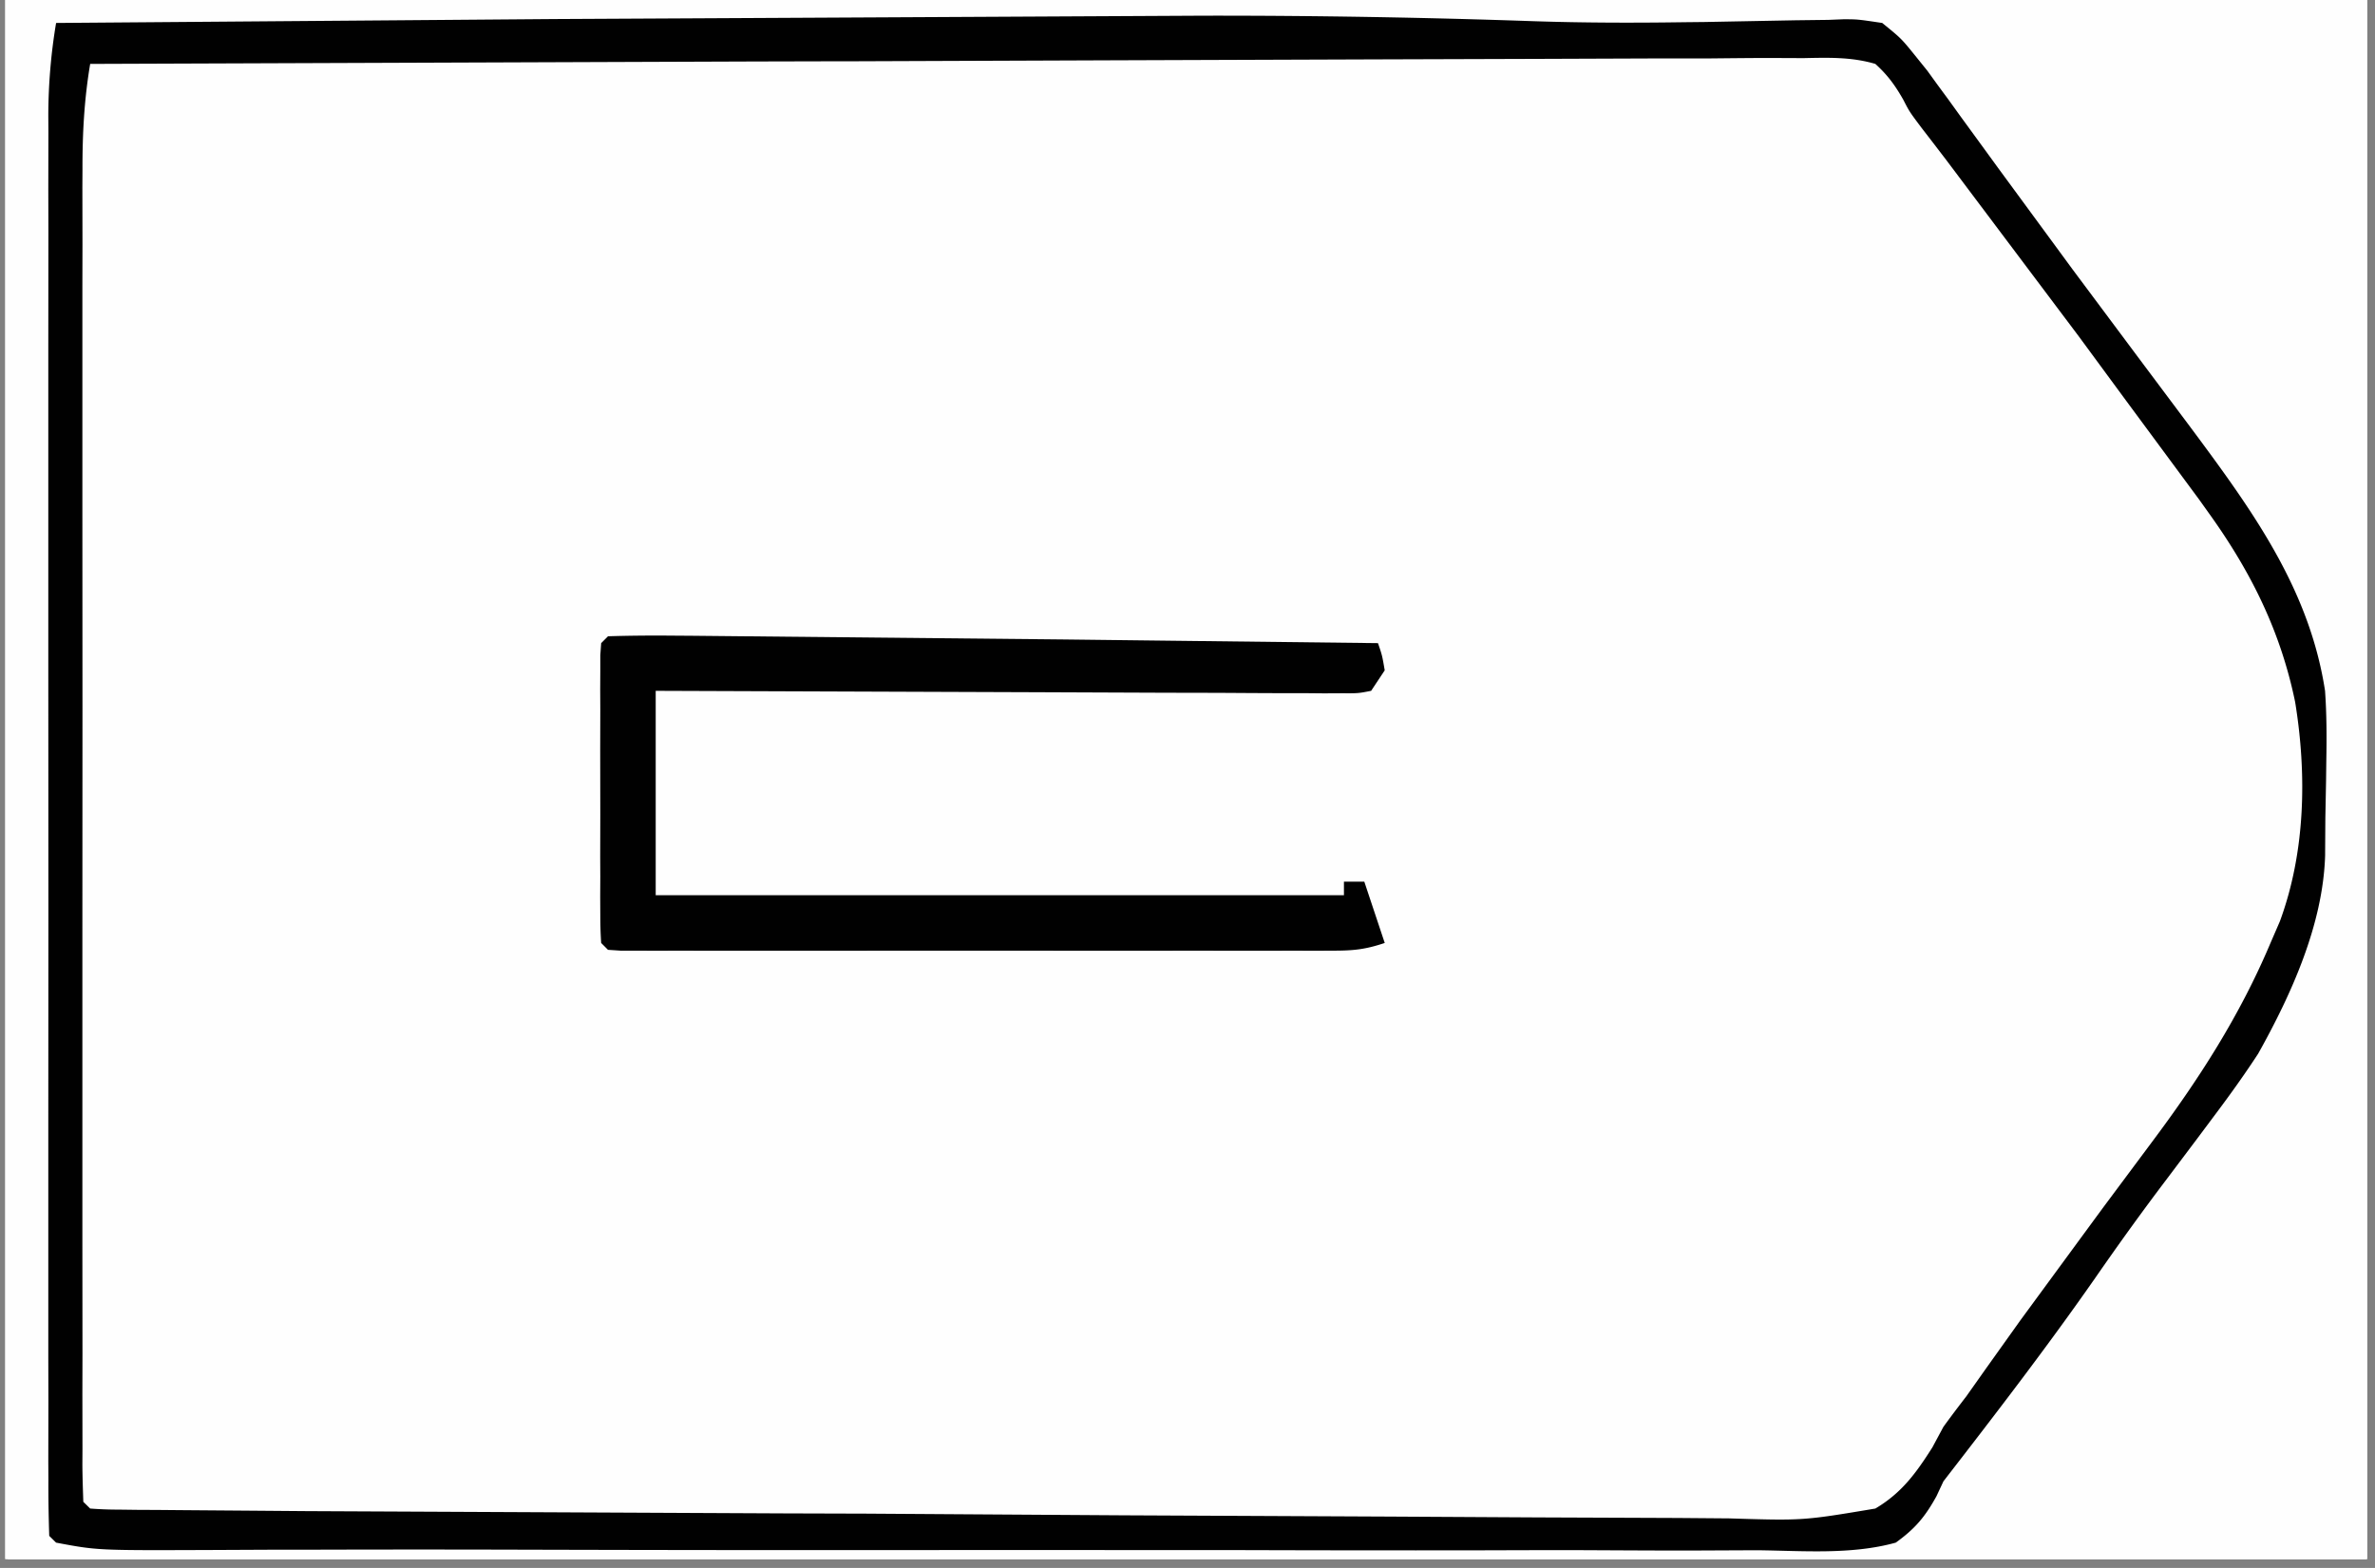 <?xml version="1.0" encoding="UTF-8"?>
<svg xmlns="http://www.w3.org/2000/svg" xmlns:v="https://vecta.io/nano" width="265" zoomAndPan="magnify" viewBox="0 0 198.75 131.25" height="175" preserveAspectRatio="xMidYMid meet">
  <rect x="0" y="0" width="198.75" height="131.25" fill="#808080" stroke="none"/>
  <style>.B{clip-rule:nonzero}.C{fill:#010101}</style>
  <defs>
    <clipPath id="A">
      <path d="M.441 0h197.621v130.504H.441zm0 0" class="B"></path>
    </clipPath>
    <clipPath id="B">
      <path d="M.668 0h197.395v130.504H.668zm0 0" class="B"></path>
    </clipPath>
    <clipPath id="C">
      <path d="M.668 0h197.395v130H.668zm0 0" class="B"></path>
    </clipPath>
    <clipPath id="D">
      <path d="M.668 0h197.395v99H.668zm0 0" class="B"></path>
    </clipPath>
    <clipPath id="E">
      <path d="M.668 0h197.395v96H.668zm0 0" class="B"></path>
    </clipPath>
    <clipPath id="F">
      <path d="M.668 0h197.395v128H.668zm0 0" class="B"></path>
    </clipPath>
    <path id="G" d="M.441 0h197.621v130.504H.441zm0 0"></path>
    <path id="H" d="M-19.875-13.125h238.5v157.5h-238.5z"></path>
  </defs>
  <g clip-path="url(#A)" fill="#fff">
    <use href="#G"></use>
    <use href="#G"></use>
  </g>
  <g clip-path="url(#B)">
    <g fill="#fff">
      <use href="#H"></use>
      <use href="#H"></use>
    </g>
    <path fill="#fefefe" d="M-241.633-753.922h896.367V131.41h-896.367zm0 0"></path>
  </g>
  <g clip-path="url(#C)">
    <path fill="#fefefe" d="M494.523-727.156l5.797-.008 6.711-.008h2.461 3.336 1.879c1.465.07 1.465.07 2.605.633v1.512l-.035 99.871v2.164l-.012 34.406-.008 35.492-.008 19.859.422 79.254.082 5.266.016 1.277.188 35.574v9.082 15.059 17.375 15.16 8.965 8.297 3.035 4.137 1.219c-.012 2.754-.012 2.754-.645 4.02-2.102.707-4.043.672-6.23.68l-1.395.016-3.02.027-4.828.043-10.336.09-11.816.117-4.66.035-15.215.344c-11.66.434-23.316.477-34.977.52l-9.07.035-15.711.063-22.965.09-37.633.156-4.535.02-90.066.363-80.187.422-1.262.008-13.328.109-137.891.332-24.199-.016h-10.477l-70.895-.027-.609-115.371v-1.336l.035-17.27.035-18.02.02-8.082.008-4.152.008-1.793a150.11 150.11 0 0 0-.273-9.187c-.547-9.203-.441-18.426-.43-27.648v-8.004l.008-13.816.008-19.973.008-32.426.012-31.473v-11.715l.035-80.754c2.25-1.062 4.039-1.289 6.52-1.289l2.277-.012h2.488l2.656-.008h7.328l7.934-.008 13.863-.02 20.422-.023 31.871-.047 81.574-.141 8.43-.016 153.855-.699 9.133-.062 99.449-.867 66.887-.527 10.68-.062 63.676-.266M1.273-182.328a34.07 34.07 0 0 1 2.453-.086l1.605-.02 1.801-.008 1.887-.016 6.313-.039 3.363-.023 42.352-.187 5.516-.008 1.387-.008 22.195-.125 22.789-.098 12.797-.07 10.898-.035 5.563-.035c9.078-.133 9.078-.133 12.469.758 1.527.859 2.188 1.617 3.355 3.016.625 1.066 1.215 2.152 1.773 3.258a96.34 96.34 0 0 0 1.984 2.625l1.863 2.543 1.023 1.402 8.684 11.98 3.77 5.176c12.805 17.43 12.805 17.43 14.445 27.18.344 3.383.309 6.742.16 10.133l-.078 1.793c-.832 8.445-5.465 16.57-10.301 23.398l-1.59 2.184-.918 1.254-5.02 6.82-4.988 6.863c-2.672 3.738-5.363 7.395-8.355 10.883-1.246 1.484-1.246 1.484-2.023 2.941-.961 1.625-1.898 2.977-3.219 4.328-2.094.805-4.043.75-6.277.688l-1.898.02a306.11 306.11 0 0 1-6.281-.055l-4.52.012c-3.652.008-7.316-.02-10.98-.055l-12.777-.051-22.797-.098-23.504-.105-5.488-.02-41.973-.168-4.414-.027-5.992-.035-1.785-.008-1.613-.008-1.395-.012c-1.121-.078-1.121-.078-2.258-.652-.523-1.562-.645-2.5-.664-4.117l-.016-1.492-.012-1.633-.016-1.742-.043-5.73-.035-4.047-.09-10.855-.055-6.73.035-82.445.035-1.289c.133-4.832.133-4.832.285-6.555zm-145.906-2.508l25.832-.344 16.504-.273 11.438-.152 6.656-.113c10.871-.344 10.871-.344 15.34 1.105 3.371 2.234 5.355 5.406 7.219 8.91 1.297 2.309 2.922 4.375 4.508 6.496l1.836 2.559 4.609 6.422 1.852 2.563 4.738 6.484c5.598 7.535 10.996 15.203 12.305 24.75.785 8.145-.363 15.734-3.602 23.25l-1.535 2.996-.785 1.52c-2.906 5.289-6.586 10.023-10.195 14.832l-4.305 5.855-2.957 4.027-1.332 1.813c-2.621 3.543-5.359 6.941-8.219 10.289-1.34 1.555-1.34 1.555-2.242 3.375l-1.324 1.645a16.18 16.18 0 0 1-4.219.441l-1.305.016h-4.387l-3.211.02-8.941.016-9.566.035-18.668.035-20.977.027-41.691.055h-18.551-5.73-6.645-2.418c-1.102 0-2.199 0-3.293-.012h-1.852l-1.367-.07-.566-.562a46.22 46.22 0 0 1-.09-2.941l-.016-1.937v-2.145l-.02-2.246-.023-4.848-.047-7.73-.086-15.086-.105-19.027-.035-6.395-.523-27.172c-.273-7.695-.262-15.379-.227-23.066v-4.301l.035-10.316 11.082-.125 1.801-.027 22.629-.191 11.52-.082 31.152-.371M99.164 1.32l1.926-.008c9.07-.008 18.137.148 27.207.461 4.238.141 8.457.148 12.703.086l1.586-.016 7.672-.145L153 1.664l1.262-.051c1.176 0 1.176 0 3.25.309 1.598 1.297 1.598 1.297 2.852 2.852l.926 1.148.813 1.125.941 1.277.988 1.371 2.129 2.922 1.094 1.504 5.156 7.023.996 1.359 5.566 7.465 4.195 5.609.906 1.219c4.801 6.492 9.242 12.859 10.496 21.031.141 1.98.141 3.941.105 5.918l-.02 1.609-.059 3.109-.02 3.152c-.176 5.777-2.824 11.617-5.605 16.59-1.121 1.715-2.293 3.355-3.52 4.992l-1.57 2.102-2.598 3.453c-2.047 2.703-4.023 5.449-5.957 8.242-4.051 5.805-8.355 11.402-12.691 17.004l-.582 1.246c-.961 1.738-1.781 2.711-3.406 3.887-3.715 1.031-7.793.68-11.605.637l-3.602.016c-3.254.02-6.52 0-9.777-.016-3.434-.02-6.867 0-10.301.008a4674.48 4674.48 0 0 1-19.582-.02l-22.012-.008c-12.719.02-25.445.008-38.16-.027a3123.89 3123.89 0 0 0-17.113 0h-3.18l-5.812.027c-9.348.035-9.348.035-12.809-.617l-.574-.566c-.051-1.57-.078-3.125-.07-4.699l-.008-1.512.008-5.051-.008-3.605v-9.832-10.262l.008-17.262-.008-19.965V39.27 29.031l.008-9.621-.008-3.531.008-4.832-.008-1.406c.008-2.586.223-5.164.652-7.719l28.48-.223 13.238-.105 52.75-.273m277.875-185.934c1.5 1.043 1.5 1.043 2.602 2.43l1.281 1.578a211.44 211.44 0 0 1 4.926 6.988c1.684 2.492 3.477 4.91 5.266 7.332l1.023 1.387 5.254 7.066c3.883 5.211 7.676 10.414 11.012 16.008l1.008 1.688c3.555 6.465 4.414 13.48 4.324 20.758-.281 8.699-2.93 15.609-7.359 22.941-2.305 3.691-4.82 7.152-7.484 10.582a308 308 0 0 0-9.285 12.648c-1.852 2.66-3.812 5.195-5.867 7.695-1.336 1.695-2.48 3.48-3.613 5.309-.961 1.297-1.691 1.969-3.086 2.801-1.5.219-2.879.344-4.387.387l-1.352.055c-6.258.238-12.516.211-18.773.203h-4.207-10.176-8.27-3.594-22.426-19.246-24.785-1.18-8.27-11.105-4.086-5.551-1.648l-3.762-.07-.574-.574c-.051-1.59-.07-3.164-.07-4.746v-1.527-5.105-3.648-9.93-10.379-17.437-20.176-17.285-10.344-9.727-3.57-4.875-1.43c.008-2.234.098-4.285.645-6.457 14.793-.699 29.594-.707 44.395-.762l8.594-.043 21.422-.09 17.395-.078 20.316-.098 10.715-.043 10.043-.043 3.672-.02 5.031-.02 1.453-.008c3.258-.008 6.578.027 9.781.629M-116.125-.922l19.281-.152 9.137-.113 4.508-.105c10.141-.336 10.141-.336 14.336.938 2.629 1.695 4.129 4.035 5.613 6.746l.625 1.238c.848 1.598 1.934 2.957 3.063 4.371l2.172 2.828c2.754 3.594 5.461 7.207 8.066 10.918a230.56 230.56 0 0 0 4.086 5.602C-33.59 46.84-33.59 46.84-32.371 56.688c.715 8.18.055 15.91-3.293 23.453-3.855 8.262-9.328 15.293-14.852 22.484l-6.656 8.93c-2.672 3.648-5.355 7.277-8.27 10.73l-.707 1.105c-.996 1.414-1.906 2.422-3.289 3.461-2.641.672-5.27.609-7.98.566l-2.445.027c-2.223.008-4.437 0-6.66-.02a616.61 616.61 0 0 0-7.113.02 2685.53 2685.53 0 0 1-13.742-.008 2661.78 2661.78 0 0 0-15.797 0h-25.262a4428.64 4428.64 0 0 0-30.562.051l-12.645.055-9.629.043-8.844.02-3.168.016h-4.238l-1.242.02c-1.121-.012-1.121-.012-2.914-.223-1.352-2.012-1.473-3.293-1.711-5.695-.047-1.484-.07-2.941-.062-4.418v-1.309l.008-4.344.008-3.164.258-40.738.07-9.055.855-58.488 54.023-.863 8.551-.082 43.555-.184M454.34-185.844l1.59-.016 1.738-.008 1.844-.02 6.16-.051 4.406-.035 40.207-.215 5.383-.016h1.352l21.648-.152 22.242-.121 12.488-.082 11.746-.043 4.309-.043c8.867-.16 8.867-.16 12.25.891 2.203 1.422 3.547 3.313 4.789 5.59l.91 1.832 1.738 2.383 1.473 2.102.84 1.203 2.789 4 1.086 1.566 4.652 6.695 5.328 7.535c5.949 8.152 10.496 16.234 11.746 26.418.488 8.801-.773 17.078-4.562 25.105-3.414 6.484-7.781 12.277-12.18 18.137l-3.82 5.281-1.348 1.898-.707.988-8.172 11.344-1.281 1.75-1.031 1.387-.848 1.121c-.98 1.035-1.801 1.465-3.117 2.016-1.254.141-1.254.141-2.637.141l-1.609.008-1.754-.008-1.879.008c-2.074 0-4.16-.008-6.242-.008h-4.465-10.871l-12.656-.008c-7.531 0-15.059-.012-22.586-.02-7.309 0-14.617-.008-21.922-.008h-2.727c-8.316 0-16.629 0-24.941-.008h-8.836c-3.961 0-7.918-.012-11.879-.012h-4.367c-1.977 0-3.965-.008-5.941-.008h-1.773l-1.598-.008h-1.387l-1.031-.07-.574-.566a131.34 131.34 0 0 1-.07-4.797l-.008-1.547v-5.156l-.008-3.684-.012-10.027v-8.367l-.008-19.723-.008-20.371-.02-17.465v-10.437l-.008-9.816v-3.613-4.91l-.008-1.457c.008-1.742.078-3.305.59-4.984l.707-.855c1.641-.539 3.16-.652 4.879-.664M373.621-1.496c4.512 2.129 7.254 5.527 10.043 9.547l2.695 3.922c1.586 2.289 3.246 4.531 4.895 6.777l1.016 1.367 5.922 7.828c6.258 8.09 12.57 16.457 15.34 26.457.309 2.43.328 4.805.281 7.242l-.016 1.969c-.203 8.285-2.187 15.477-6.355 22.66-2.312 3.727-5.012 7.199-7.68 10.668l-5.047 6.805-1.984 2.691-4.105 5.586-4.996 6.773-1.719 2.34-2.164 2.934-1.18 1.609c-.953 1.172-.953 1.172-2.094 1.738-.848.055-1.684.082-2.531.082h-5.297-6.328-4.508-11.016-8.949-3.867-24.234-20.82-28.004-8.938-10.891-5.562-6.008-4.82l-1.051-.082-.562-.566c-.062-1.508-.082-3.012-.07-4.52l-.012-1.461v-4.855-3.473-9.461-9.902-16.66-19.223-16.5-9.855-9.285-3.402c-.008-12.781-.008-12.781.645-17.473l.574-.574c1.297-.062 2.605-.086 3.902-.105l1.27-.008 4.273-.043 3.121-.027 8.711-.082 7.414-.07 51.445-.359 14.102-.082 1.574-.008 18.813-.105 11.977-.062 8.387-.035 5.117-.035 2.367-.008 3.211-.02 1.809-.008 1.332-.078zm163.344-.211l22.055-.277 14.625-.219 10.07-.125 5.824-.098c9.523-.262 9.523-.262 13.301.93 2.887 1.844 4.625 4.488 6.223 7.445.996 1.777 2.223 3.367 3.441 4.992l1.395 1.988 5.047 7.074.945 1.297 6.012 8.191c11.488 15.465 11.488 15.465 13.211 24.449.875 8.523 1.059 17.551-2.437 25.492-3.434 7.414-8.277 13.766-13.254 20.195-2.691 3.496-5.18 7.121-7.645 10.777-2.277 3.355-4.676 6.59-7.184 9.777-.996 1.289-1.949 2.605-2.867 3.957l-1.176 1.574c-1.543.512-2.453.645-4.039.652l-1.441.02h-1.57l-1.66.016-3.562.027-5.641.043-11.984.098-13.875.105-5.559.035-3.418.035h-1.562l-1.437.02-1.254.008c-1.207.078-2.266.344-3.434.645-1.18.055-2.355.082-3.527.082h-2.066l-2.145-.012-2.145.012h-3.945c-1.57-.082-1.57-.082-3.285-.648a155.07 155.07 0 0 0-4.859-.078h-1.512-4.941-3.426-7.184-9.223-7.078-3.398-4.746-1.422c-2.039.008-3.848.125-5.809.645-1.535.098-3.016.055-4.562 0l-.562-.566a79.57 79.57 0 0 0-3.742.027l-2.312.035-3.645.082-3.523.059-2.133.047-1.758-.25c-.953-.855-.953-.855-1.703-2.277a41.96 41.96 0 0 1-.203-4.848l-.008-1.504.016-4.98.008-3.578.027-9.727.027-8.137.133-28.266.008-2.277.223-31.309.051-6.437.09-10.105.027-3.73.051-5.07.008-1.52.105-3.441.574-.574c.762-.055 1.52-.09 2.277-.09l1.5-.02 1.668-.008 1.758-.016 5.887-.047 4.219-.035 26.125-.176 2.504-.008 1.262-.008 6.434-.039 32.734-.332"></path>
    <path d="M408.66-470.578l14.066-.133 9.879-.117 9.098-.086 3.266-.055c3.09-.07 6.02-.086 9.047.566 1.957 1.449 2.922 2.977 3.996 5.133l1.605 2.109 1.563 2.094.875 1.168 7.688 10.395 5.305 7.102c14.41 18.922 14.41 18.922 15.824 29.789.785 8.418-.301 16.039-3.777 23.777-1.855 4.02-4.027 7.633-6.594 11.238l-1.059 1.5c-2.383 3.34-4.883 6.574-7.477 9.754-2.207 2.703-4.262 5.504-6.293 8.355-2.32 3.25-4.676 6.465-7.129 9.621l-.762.988c-1.312 1.68-2.516 3.082-4.332 4.188-1.613.219-1.613.219-3.539.23l-2.242.035h-2.504l-2.703.023-7.57.055-8.211.063-15.336.105-20.289.141-1.469.008-1.473.012-28.93.219-9.187.063-14.766.105-6.867.055c-20.465.156-20.465.156-27.727-.551l-.574-.562c-.062-1.609-.082-3.199-.082-4.805v-1.547-5.16l-.008-3.684-.008-10.035v-8.363l-.008-19.734-.02-20.387-.008-17.473-.008-10.441v-9.832-3.613-4.91l-.012-1.457c.012-1.168.07-2.332.152-3.492l1.137-1.711c1.395-.223 1.395-.223 3.188-.23l2.063-.02h2.277l2.402-.016 6.594-.02 7.016-.035 15.16-.062 9.383-.035h1.563l3.125-.016 18.852-.062 35.84-.246m-105.176 4.168v120.363l48.074.035 14.844.012 29.055-.027 18.738.008 13.367.008 7.84.02h7.234l2.641.016c2.602.047 5.059 0 7.598-.645 1.988-1.449 3.238-3.082 4.563-5.129l1.996-2.617 1.922-2.66 2.102-2.879 1.016-1.395c1.254-1.703 2.543-3.367 3.84-5.035 7.121-9.215 13.996-18.391 18.207-29.344l.59-1.434c1.871-5.129 1.633-10.891.75-16.215-2.992-12.359-11.082-21.961-18.762-31.75l-4.527-5.891-1.695-2.219c-1.52-1.988-2.867-3.973-4.078-6.184-1.641-2.852-3.336-5.512-5.922-7.613-4.086-1.766-8.727-1.309-13.078-1.176-1.316 0-2.629 0-3.945-.008l-10.68.125-11.227.078-18.859.176-19.309.195-1.203.008-4.773.027-36.785.328-3.812.043-1.801.02-1.555.016c-7.473.113-14.887.426-22.363.742M536.965-1.707l22.055-.277 14.625-.219 10.07-.125 5.824-.098c9.523-.262 9.523-.262 13.301.93 2.887 1.844 4.625 4.488 6.223 7.445.996 1.777 2.223 3.367 3.441 4.992l1.395 1.988 5.047 7.074.945 1.297 6.012 8.191c11.488 15.465 11.488 15.465 13.211 24.449.875 8.523 1.059 17.551-2.437 25.492-3.434 7.414-8.277 13.766-13.254 20.195-2.691 3.496-5.18 7.121-7.645 10.777-2.277 3.355-4.676 6.59-7.184 9.777-.996 1.289-1.949 2.605-2.867 3.957l-1.176 1.574c-1.543.512-2.453.645-4.039.652l-1.441.02h-1.57l-1.66.016-3.562.027-5.641.043-11.984.098-13.875.105-5.559.035-3.418.035h-1.562l-1.437.02-1.254.008c-1.207.078-2.266.344-3.434.645-1.18.055-2.355.082-3.527.082h-2.066l-2.145-.012-2.145.012h-3.945c-1.57-.082-1.57-.082-3.285-.648a155.07 155.07 0 0 0-4.859-.078h-1.512-4.941-3.426-7.184-9.223-7.078-3.398-4.746-1.422c-2.039.008-3.848.125-5.809.645-1.535.098-3.016.055-4.562 0l-.562-.566a79.57 79.57 0 0 0-3.742.027l-2.312.035-3.645.082-3.523.059-2.133.047-1.758-.25c-.953-.855-.953-.855-1.703-2.277a41.96 41.96 0 0 1-.203-4.848l-.008-1.504.016-4.98.008-3.578.027-9.727.027-8.137.133-28.266.008-2.277.223-31.309.051-6.437.09-10.105.027-3.73.051-5.07.008-1.52.105-3.441.574-.574c.762-.055 1.52-.09 2.277-.09l1.5-.02 1.668-.008 1.758-.016 5.887-.047 4.219-.035 26.125-.176 2.504-.008 1.262-.008 6.434-.039 32.734-.332M498.672 2.07l-45.223.426v.945l-.266 64.379-.168 18.539-.051 6.324-.09 11.918-.008 1.148-.027 7.156-.016 3.391-.012 2.078v1.836c0 1.57 0 1.57.637 3.215l62.125.035 20.703.008 21.254.012 13.105.008 10.059.008h4.121 5.633l1.641.008c5.121.02 5.121.02 10.184-.645 1.695-1.254 1.695-1.254 2.887-3.027l.699-.93c.484-.637.953-1.281 1.418-1.934.672-.918 1.359-1.812 2.059-2.711 2.047-2.652 3.961-5.344 5.727-8.191 1.457-2.332 3.02-4.539 4.703-6.703l.727-.926 3.16-4.039c6.133-7.836 11.879-16.219 13.402-26.305.453-7.492.25-14.355-3.051-21.219-2.773-5.422-6.48-10.203-10.152-15.035l-5.047-6.809-1.977-2.695-4.105-5.574-1.059-1.43-1.949-2.66a79.64 79.64 0 0 0-1.852-2.43c-1.027-1.473-1.027-1.473-1.758-3.207-.918-1.82-1.703-3.109-3.238-4.449-3.434-1.945-7.988-1.477-11.82-1.469l-4.809.098-6.391.043-10.961.117-15.719.168-24.629.246-29.867.281M-116.125-.922l19.281-.152 9.137-.113 4.508-.105c10.141-.336 10.141-.336 14.336.938 2.629 1.695 4.129 4.035 5.613 6.746l.625 1.238c.848 1.598 1.934 2.957 3.063 4.371l2.172 2.828c2.754 3.594 5.461 7.207 8.066 10.918a230.56 230.56 0 0 0 4.086 5.602C-33.59 46.84-33.59 46.84-32.371 56.688c.715 8.18.055 15.91-3.293 23.453-3.855 8.262-9.328 15.293-14.852 22.484l-6.656 8.93c-2.672 3.648-5.355 7.277-8.27 10.73l-.707 1.105c-.996 1.414-1.906 2.422-3.289 3.461-2.641.672-5.27.609-7.98.566l-2.445.027c-2.223.008-4.437 0-6.66-.02a616.61 616.61 0 0 0-7.113.02 2685.53 2685.53 0 0 1-13.742-.008 2661.78 2661.78 0 0 0-15.797 0h-25.262a4428.64 4428.64 0 0 0-30.562.051l-12.645.055-9.629.043-8.844.02-3.168.016h-4.238l-1.242.02c-1.121-.012-1.121-.012-2.914-.223-1.352-2.012-1.473-3.293-1.711-5.695-.047-1.484-.07-2.941-.062-4.418v-1.309l.008-4.344.008-3.164.258-40.738.07-9.055.855-58.488 54.023-.863 8.551-.082 43.555-.184m-103.277 3.984l-.758 56.727-.035 5.23-.09 12.277-.098 12.578-.078 11.016-.055 6.484-.043 7.121-.027 2.129-.008 1.941-.008 1.688c.051 1.344.246 2.465.633 3.746l46.281.027 21.5.016 18.781.012 9.91.008 20.113-.043 11.324.051 7.75.027 3.66.043c5.375.188 5.375.188 10.645-.715 1.934-1.176 3.07-2.773 4.273-4.684l.855-1.59 1.801-2.437 1.656-2.34a305.8 305.8 0 0 1 7.328-9.875c3.527-4.566 6.926-9.18 10.141-13.977l.969-1.445c4.238-6.426 8.023-13.695 8.57-21.504.23-6.758-1.242-12.559-4.234-18.586l-.629-1.332c-2.602-5.184-6.211-9.707-9.691-14.336l-5.25-7.113-7.605-10.164c-1.008-1.328-1.801-2.668-2.57-4.137-1.52-2.668-3.105-5.023-5.613-6.844-4.57-1.66-9.707-1.148-14.492-1.035h-4.422c-3.156-.008-6.316.02-9.477.07l-13.707.117-22.25.156-21.594.195h-1.352l-6.691.035-55.414.461m74.77-187.898l25.832-.344 16.504-.273 11.438-.152 6.656-.113c10.871-.344 10.871-.344 15.34 1.105 3.371 2.234 5.355 5.406 7.219 8.91 1.297 2.309 2.922 4.375 4.508 6.496l1.836 2.559 4.609 6.422 1.852 2.563 4.738 6.484c5.598 7.535 10.996 15.203 12.305 24.75.785 8.145-.363 15.734-3.602 23.25l-1.535 2.996-.785 1.52c-2.906 5.289-6.586 10.023-10.195 14.832l-4.305 5.855-2.957 4.027-1.332 1.813c-2.621 3.543-5.359 6.941-8.219 10.289-1.34 1.555-1.34 1.555-2.242 3.375l-1.324 1.645a16.18 16.18 0 0 1-4.219.441l-1.305.016h-4.387l-3.211.02-8.941.016-9.566.035-18.668.035-20.977.027-41.691.055h-18.551-5.73-6.645-2.418c-1.102 0-2.199 0-3.293-.012h-1.852l-1.367-.07-.566-.562a46.22 46.22 0 0 1-.09-2.941l-.016-1.937v-2.145l-.02-2.246-.023-4.848-.047-7.73-.086-15.086-.105-19.027-.035-6.395-.523-27.172c-.273-7.695-.262-15.379-.227-23.066v-4.301l.035-10.316 11.082-.125 1.801-.027 22.629-.191 11.52-.082 31.152-.371m38.488 3.129l-24.059.176-7.016.063-81.609.848a1181.72 1181.72 0 0 0-.512 45.57l.051 8.066.098 15.141.117 17.285.246 35.441 2.188-.008 8.016-.02 3.469-.008 4.984-.02 1.57-.008c1.246 0 2.48.027 3.715.063l.574.574c6.531 1.078 13.371.625 19.957.574l.574-1.148-13.691-.566 4.441.02 41.363.133 21.262.059 18.535.055 9.813.035 9.23.02 3.391.016 4.633.008 1.359.02c1.422.016 1.422.016 3.441-.363 1.676-1.289 1.676-1.289 2.852-2.852l.988-1.211.898-1.203 1.023-1.375 1.078-1.449 1.141-1.527 8.066-11.07 4.824-6.59c7.09-9.453 13.074-18.16 14.891-30.113.688-5.91-.59-11.641-2.656-17.199-3.762-8.453-10.043-15.926-15.551-23.301l-4.078-5.523-8.703-11.746-.836-1.121-.785-1.051-.68-.902-.762-.988-.879-1.469-1.406-1.387c-1.773-.254-3.219-.336-4.996-.281l-1.543.008-5.129.078-3.668.035-7.91.109-12.32.105M373.621-1.496c4.512 2.129 7.254 5.527 10.043 9.547l2.695 3.922c1.586 2.289 3.246 4.531 4.895 6.777l1.016 1.367 5.922 7.828c6.258 8.09 12.57 16.457 15.34 26.457.309 2.43.328 4.805.281 7.242l-.016 1.969c-.203 8.285-2.187 15.477-6.355 22.66-2.312 3.727-5.012 7.199-7.68 10.668l-5.047 6.805-1.984 2.691-4.105 5.586-4.996 6.773-1.719 2.34-2.164 2.934-1.18 1.609c-.953 1.172-.953 1.172-2.094 1.738-.848.055-1.684.082-2.531.082h-5.297-6.328-4.508-11.016-8.949-3.867-24.234-20.82-28.004-8.938-10.891-5.562-6.008-4.82l-1.051-.082-.562-.566c-.062-1.508-.082-3.012-.07-4.52l-.012-1.461v-4.855-3.473-9.461-9.902-16.66-19.223-16.5-9.855-9.285-3.402c-.008-12.781-.008-12.781.645-17.473l.574-.574c1.297-.062 2.605-.086 3.902-.105l1.27-.008 4.273-.043 3.121-.027 8.711-.082 7.414-.07 51.445-.359 14.102-.082 1.574-.008 18.813-.105 11.977-.062 8.387-.035 5.117-.035 2.367-.008 3.211-.02 1.809-.008 1.332-.078zm-96.082 4.273l-51.039.285v121.512h49.793 2.383l1.262-.008 33.637.121 21.004.133 13.82.133 10.625.055 4.344.063c6.363.238 6.363.238 12.531-1.07 2.887-2.074 4.645-4.945 6.266-8.055.77-1.422 1.715-2.68 2.711-3.949l1.781-2.437 2.023-2.738 1.016-1.387 4.199-5.699 3.027-4.125 3.141-4.203c5.023-6.715 9.34-13.766 10.617-22.172.664-6.715.813-13.605-1.906-19.887-1.809-3.426-3.84-6.617-6.07-9.777l-.812-1.156c-3.98-5.656-8.156-11.168-12.363-16.652-2.746-3.586-5.367-7.242-7.945-10.953-2.074-2.961-4.262-5.75-6.82-8.312a46.3 46.3 0 0 0-2.949-.07h-6.406l-6.355.008-5.445.008-76.066.336M99.164 1.32l1.926-.008c9.07-.008 18.137.148 27.207.461 4.238.141 8.457.148 12.703.086l1.586-.016 7.672-.145L153 1.664l1.262-.051c1.176 0 1.176 0 3.25.309 1.598 1.297 1.598 1.297 2.852 2.852l.926 1.148.813 1.125.941 1.277.988 1.371 2.129 2.922 1.094 1.504 5.156 7.023.996 1.359 5.566 7.465 4.195 5.609.906 1.219c4.801 6.492 9.242 12.859 10.496 21.031.141 1.98.141 3.941.105 5.918l-.02 1.609-.059 3.109-.02 3.152c-.176 5.777-2.824 11.617-5.605 16.59-1.121 1.715-2.293 3.355-3.52 4.992l-1.57 2.102-2.598 3.453c-2.047 2.703-4.023 5.449-5.957 8.242-4.051 5.805-8.355 11.402-12.691 17.004l-.582 1.246c-.961 1.738-1.781 2.711-3.406 3.887-3.715 1.031-7.793.68-11.605.637l-3.602.016c-3.254.02-6.52 0-9.777-.016-3.434-.02-6.867 0-10.301.008a4674.48 4674.48 0 0 1-19.582-.02l-22.012-.008c-12.719.02-25.445.008-38.16-.027a3123.89 3123.89 0 0 0-17.113 0h-3.18l-5.812.027c-9.348.035-9.348.035-12.809-.617l-.574-.566c-.051-1.57-.078-3.125-.07-4.699l-.008-1.512.008-5.051-.008-3.605v-9.832-10.262l.008-17.262-.008-19.965V39.27 29.031l.008-9.621-.008-3.531.008-4.832-.008-1.406c.008-2.586.223-5.164.652-7.719l28.48-.223 13.238-.105 52.75-.273M7.547 5.348c-.504 2.988-.652 5.859-.645 8.887l-.008 1.449.008 4.781-.008 3.445v9.316 9.746l.008 16.359-.008 18.93v16.254 9.707l.008 9.117-.008 3.355.008 4.559-.008 1.359c.008 1.035.043 2.066.078 3.102l.574.563a30.36 30.36 0 0 0 2.383.09l1.57.02 1.75.008 1.832.016 6.152.047 4.387.035 40.113.191 6.715.02 21.605.141 22.18.105 12.453.07 11.719.047 4.297.035c6.18.191 6.18.191 12.234-.824 2.207-1.305 3.414-2.977 4.773-5.121l.926-1.723c.621-.855 1.254-1.695 1.898-2.527l1.668-2.359 2.867-4.02 4.973-6.781 2-2.723 3.98-5.344c3.98-5.316 7.398-10.617 9.984-16.746l.785-1.812c2.137-5.812 2.266-12.27 1.277-18.355-1.215-5.902-3.68-10.875-7.191-15.77l-.855-1.199-6.082-8.234-3.988-5.422-11.078-14.746-1.094-1.43-.961-1.246c-1.031-1.375-1.031-1.375-1.543-2.375-.68-1.191-1.309-2.066-2.34-2.996-1.996-.59-3.945-.527-6.012-.484l-1.859-.008c-2.059-.012-4.105.016-6.16.035h-4.422l-9.516.035-13.758.043-22.312.078-21.684.082h-1.352l-6.707.016-55.609.203M1.273-182.328a34.07 34.07 0 0 1 2.453-.086l1.605-.02 1.801-.008 1.887-.016 6.313-.039 3.363-.023 42.352-.187 5.516-.008 1.387-.008 22.195-.125 22.789-.098 12.797-.07 10.898-.035 5.563-.035c9.078-.133 9.078-.133 12.469.758 1.527.859 2.188 1.617 3.355 3.016.625 1.066 1.215 2.152 1.773 3.258a96.34 96.34 0 0 0 1.984 2.625l1.863 2.543 1.023 1.402 8.684 11.98 3.77 5.176c12.805 17.43 12.805 17.43 14.445 27.18.344 3.383.309 6.742.16 10.133l-.078 1.793c-.832 8.445-5.465 16.57-10.301 23.398l-1.59 2.184-.918 1.254-5.02 6.82-4.988 6.863c-2.672 3.738-5.363 7.395-8.355 10.883-1.246 1.484-1.246 1.484-2.023 2.941-.961 1.625-1.898 2.977-3.219 4.328-2.094.805-4.043.75-6.277.688l-1.898.02a306.11 306.11 0 0 1-6.281-.055l-4.52.012c-3.652.008-7.316-.02-10.98-.055l-12.777-.051-22.797-.098-23.504-.105-5.488-.02-41.973-.168-4.414-.027-5.992-.035-1.785-.008-1.613-.008-1.395-.012c-1.121-.078-1.121-.078-2.258-.652-.523-1.562-.645-2.5-.664-4.117l-.016-1.492-.012-1.633-.016-1.742-.043-5.73-.035-4.047-.09-10.855-.055-6.73.035-82.445.035-1.289c.133-4.832.133-4.832.285-6.555zm3.422 2.848l-.574.574c-.059.758-.105 1.52-.113 2.285l-.027 1.492-.027 1.672-.035 1.75-.105 5.813-.07 4.125-.184 11.109-.098 5.742-.582 60.801-.008 4.852.016 7.535v2.727l.008 3.676.012 2.066c.07 1.813.309 3.508.645 5.293l16.465.133 33.449.23 11.273.07 32.945.289 19.531.203 11.41.145 10.68.113 3.883.063c5.508.219 5.508.219 10.898-.68 2.305-1.793 3.363-3.66 4.563-6.273a68.57 68.57 0 0 1 1.914-2.605l.918-1.254.945-1.273 2.082-2.824 1.063-1.441 3.133-4.25 1.012-1.387 2.016-2.73 4.656-6.297c5.527-7.418 11.535-15.875 12.93-25.262.609-7.148-.176-13.437-3.043-20.035-4.527-9.277-11.277-17.508-17.535-25.652-2.137-2.781-4.246-5.582-6.277-8.453l-1.234-1.68c-.988-1.395-1.801-2.781-2.57-4.309-1.348-2.512-2.785-4.684-5.145-6.352-4.535-1.582-9.629-1.09-14.359-.98h-4.402c-3.559-.012-7.113.023-10.672.078l-12.426.078-22.16.152-21.516.156-1.344.012-5.34.027-40.816.254-4.289.043-5.816.055-1.738.016-1.562.02-1.359.008zm372.344-5.133c1.5 1.043 1.5 1.043 2.602 2.43l1.281 1.578a211.44 211.44 0 0 1 4.926 6.988c1.684 2.492 3.477 4.91 5.266 7.332l1.023 1.387 5.254 7.066c3.883 5.211 7.676 10.414 11.012 16.008l1.008 1.688c3.555 6.465 4.414 13.48 4.324 20.758-.281 8.699-2.93 15.609-7.359 22.941-2.305 3.691-4.82 7.152-7.484 10.582a308 308 0 0 0-9.285 12.648c-1.852 2.66-3.812 5.195-5.867 7.695-1.336 1.695-2.48 3.48-3.613 5.309-.961 1.297-1.691 1.969-3.086 2.801-1.5.219-2.879.344-4.387.387l-1.352.055c-6.258.238-12.516.211-18.773.203h-4.207-10.176-8.27-3.594-22.426-19.246-24.785-1.18-8.27-11.105-4.086-5.551-1.648l-3.762-.07-.574-.574c-.051-1.59-.07-3.164-.07-4.746v-1.527-5.105-3.648-9.93-10.379-17.437-20.176-17.285-10.344-9.727-3.57-4.875-1.43c.008-2.234.098-4.285.645-6.457 14.793-.699 29.594-.707 44.395-.762l8.594-.043 21.422-.09 17.395-.078 20.316-.098 10.715-.043 10.043-.043 3.672-.02 5.031-.02 1.453-.008c3.258-.008 6.578.027 9.781.629M226.5-181.187l-.027 40.707-.008 18.902-.02 16.5v8.711c-.016 12.242.012 24.457.629 36.684l53.605.008 7.785-.008 21.648.02 23.035-.012 14.387.012 9.891-.012 5.738.012 6.23-.02 1.836.035c1.676-.035 3.063-.121 4.668-.609 1.652-1.324 2.816-2.816 3.988-4.559l1.063-1.34.793-1.098.934-1.27.953-1.316 2.109-2.891 1.07-1.473 4.066-5.531 1.977-2.695 5.121-6.836c6.082-7.977 10.969-16.07 13.141-26.008.504-7.285.105-14.016-2.973-20.746-2.73-5.586-6.312-10.531-10-15.504l-2.012-2.746-4.086-5.531-4.777-6.625c-2.504-3.551-5.125-6.996-7.781-10.434l-.91-1.184-.812-1.051c-.652-.863-1.262-1.766-1.863-2.668-1.109-.254-1.109-.254-2.41-.211l-1.543-.008-1.703.008h-1.801c-2.004-.008-4.016 0-6.02.008h-4.297c-3.496-.008-6.992 0-10.484.008l-12.215.012-21.789.023-21.148.027h-6.547l-20.141.02h-7.309l-12.672.016-4.211.012-5.738.008h-1.691c-2.621.008-5.094.113-7.68.652" class="C"></path>
  </g>
  <g clip-path="url(#D)" class="C">
    <path d="M273.258-150.383c1.141-.145 1.141-.145 2.57-.145h1.629l1.793.012h1.891l6.203.016 4.289.008 10.16.027 12.688.027 22.648.055.566 2.852-.566 1.715-.098 2.5-.016 1.543-.012 1.699-.016 1.781-.047 5.867-.035 4.055-.086 10.695-.09 10.91-.176 21.414h-4.562l-.574-.574a47.15 47.15 0 0 1-.07-2.676l-.008-1.742.008-1.934v-2.031-4.32-6.289c0-13.648.352-27.254.645-40.898l-54.172.563c-.512 1.555-.637 2.43-.625 4.031v1.422l.008 1.555.008 1.641.02 3.527.016 5.59.063 15.891.027 9.719.016 3.699.02 5.176.016 1.555v2.66c-.168 1.379-.512 2.277-1.277 3.438-1.738.457-1.738.457-3.418.563l-.57-.562c-.055-.832-.07-1.66-.082-2.492v-3.418l-.008-1.891-.008-6.191v-4.285l-.012-9-.008-10.418-.016-9.996-.012-4.27v-5.945l-.008-1.801.008-1.625v-1.422l.145-1.141zm-66.137-432.398c1.207.246 1.207.246 2.273.566.434.926.434.926.574 2.285-1.57 2.703-3.504 4.789-5.734 6.961l-1 .988-3.141 3.102-4.121 4.074-1.008.996c-2 1.996-3.926 4.074-5.762 6.227-1.746 2-3.652 3.844-5.535 5.707l-1.191 1.184-2.285 2.273-2.551 2.543c-.891.891-1.801 1.758-2.719 2.613l-1.34 1.266-1.367 1.262c-1.113 1.211-1.113 1.211-1.234 2.641.105 1.59.105 1.59 1.234 2.879l1.41 1.387 1.535 1.531 1.625 1.57 1.605 1.59c2.633 2.773 2.633 2.773 5.914 4.539l.699 1.184c1.438 2.359 3.336 4.152 5.293 6.09l1.164 1.184 1.133 1.121 1.023 1.023c.988.938.988.938 2.664 1.379l1.535 2.375c1.555 2.172 3.547 3.965 5.453 5.82l1.289 1.273 3.125 3.082c1.625-.742 2.789-1.508 4.035-2.781l1.004-1.008 1.078-1.105 1.156-1.164 2.469-2.508 3.91-3.969 11.121-11.262 6.805-6.879 2.594-2.633 3.621-3.668 1.086-1.113c.996-.996.996-.996 2.75-2.41 1.246.195 1.246.195 2.277.566.391 1.297.391 1.297.574 2.852-.617 1.078-.617 1.078-1.605 2.102l-1.121 1.195-1.262 1.27-1.34 1.359-5.863 5.813c-2.09 2.078-4.164 4.145-6.078 6.387-2.746 3.199-5.766 6.141-8.746 9.117l-3.09 3.094c-3.027 3.027-6.047 6.039-9.336 8.797-.98.863-1.82 1.82-2.684 2.789l-1.645 1.434c-1.543.043-1.543.043-3.414-.574-1.57-1.148-2.914-2.508-4.27-3.895l-1.254-1.23-4.07-4.062-2.824-2.816-5.902-5.91-7.602-7.578-5.824-5.824-2.805-2.789-3.895-3.914-1.18-1.168c-.953-.969-1.82-1.891-2.578-3.02.016-1.766.469-2.625 1.184-4.215.969-1.324 1.809-2.145 3.051-3.187 3.152-2.723 6.066-5.687 8.996-8.648l1.676-1.687 3.078-3.102 6.145-6.129c4.246-4.168 4.246-4.168 8.234-8.578 1.879-2.234 4.023-4.098 6.223-5.996 1.367-1.273 2.453-2.641 3.617-4.098zm173.906-99.262h64.434c0 3.426 0 3.426-.562 4.566h-59.875l.566 1.141c.055 1.199.07 2.402.07 3.613v1.121l-.016 3.711v2.621l-.32 28.172-.098 6.836-.203 13.25c-13.059.672-26.113.637-39.184.609-2.859 0-5.719-.008-8.57-.008l-16.68-.027c-.352-1.324-.352-1.324-.574-2.852l1.148-1.715c1.234-.246 1.234-.246 2.805-.293l1.809-.062 2.023-.035 2.117-.059c9.461-.223 18.93-.187 28.391-.16l7.531.008 14.621.027-.008-1.988.574-58.477M58.293-437.887l3.988.566v63.891l-2.848 1.141-1.715-1.141c-.203-1.246-.203-1.246-.191-2.801v-1.766l.023-1.906.012-1.953.051-6.191.027-4.187.078-10.293-1.648.125c-8.922.59-17.848.539-26.77.52l-6.855.012h-5.34-2.523c-4.289 0-8.492-.062-12.738-.656l.012 1.121.078 11.492.035 4.293.035 6.16.027 1.949v1.805l.016 1.578-.203 1.266-1.711 1.148c-1.219-.152-1.219-.152-2.285-.574-.891-1.793-.652-3.703-.645-5.672v-1.449l.008-4.859v-1.684l.637-51.367H2.41l-.566 30.234 9.797-.289 23.594-.355h1.25c7.09-.027 14.156.273 21.234.645v-1.148l-.023-11.738-.02-4.391-.008-6.289-.008-1.996v-1.828l-.012-1.625.07-1.219zM492.504 53.191l1.586-.008 1.738.008h1.836 6.02l4.168-.008 8.746.008h11.227 8.613l4.137-.008 5.773.008 1.746-.008 1.582.008h1.383l1.035.07.574.574v3.992c-1.75.504-3.293.637-5.113.637h-1.691l-1.812-.008-1.867-.012c-1.969 0-3.945-.008-5.914-.008l-4.008-.008-9.824-.035.574 16.543c3.629.488 3.629.488 7.203.629l1.395-.008 1.465-.012 1.543-.008 4.828-.027 6.391-.035 1.473-.016c1.934-.008 3.512.008 5.359.617v3.992l-.574.574a37.87 37.87 0 0 1-2.488.07h-1.633l-1.812-.008h-1.879c-2.074 0-4.148 0-6.211-.008h-4.301c-3.387 0-6.77-.008-10.156-.008l-12.711-.02-22.672-.027v-4.566l.574-.566a46.96 46.96 0 0 1 2.676-.07h1.727l1.883.012 1.914.008 6.09.016 4.113.012 10.105.023c.016-3.98.016-3.98-.141-7.965l-.09-1.414-.187-2.891-.086-1.402-.078-1.254c.008-1.043.008-1.043.582-2.191l-1.078.016-11.039.082-4.133.035-5.914.035-1.871.027h-1.727l-1.527.016-1.219-.211-1.148-1.707c.223-1.535.223-1.535.574-2.852 1.617-.539 2.605-.645 4.273-.645m-609.84-225.254c.965.16 1.906.344 2.852.574.133 1.555.133 1.555 0 3.418-.875 1.266-.875 1.266-2.102 2.422l-1.348 1.309-1.43 1.332-2.746 2.633-1.246 1.164c-1.109 1.133-2.133 2.262-3.168 3.465-2.637 3.039-5.488 5.855-8.34 8.691l-1.746 1.75-4.562 4.547-4.668 4.656-9.129 9.109 1.625 1.906.918 1.07c1.113 1.27 2.277 2.465 3.477 3.648l1.324 1.316 2.137 2.082c1.199 1.176 2.125 2.254 3.063 3.656.105 1.891.07 2.836-.566 4.57-2.629 3.691-6.113 6.668-9.496 9.645a74.25 74.25 0 0 0-7.094 7.234c-2.488 2.863-5.164 5.531-7.855 8.207l-1.598 1.59-4.148 4.145-4.254 4.238-8.32 8.293-1.715-.574c-.926-1.457-.926-1.457-1.137-3.418 3.258-5.219 9.02-9.629 13.379-13.945 5.188-5.117 5.188-5.117 10.063-10.531 1.5-1.66 3.098-3.207 4.695-4.762l.977-.961 4.07-3.957 3-2.926.938-.883c1.438-1.43 2.195-2.43 2.742-4.391l.055-1.574c-.617-1.121-.617-1.121-1.676-1.949l-1.121-1.016-1.191-1.027-1.168-1.016-4.43-3.84c-1.508-1.371-2.41-2.59-3.246-4.445l.281-2.102c1.219-1.395 2.551-2.52 3.98-3.691 1.852-1.547 3.559-3.191 5.25-4.902l.82-.812c1.465-1.469 2.871-2.996 4.219-4.578 2.648-3.047 5.5-5.875 8.359-8.727l1.738-1.742 3.617-3.609 4.637-4.648 3.582-3.578 1.711-1.711 2.383-2.387 1.367-1.359c1.105-1.035 1.105-1.035 2.242-1.609m337.57-507.703c1.563.082 1.563.082 2.852.574l.563 1.141a8.17 8.17 0 0 1-1.914 3.762c-.996 1.008-2.004 2.008-3.035 2.977l-2.191 2.148-1.047 1.023c-1.387 1.379-2.641 2.855-3.902 4.34-2.305 2.594-4.82 5-7.289 7.426 2.48 3.039 5.18 5.789 8.004 8.508a90.63 90.63 0 0 1 2.258 2.332v1.141c2.492-.805 3.902-1.988 5.73-3.836l.801-.801 1.68-1.699 2.512-2.543c2.711-2.738 5.352-5.504 7.848-8.434 1.598-1.84 1.598-1.84 2.523-2.652 1.211.141 1.211.141 2.285.574l.566.566c-.043 1.82-.043 1.82-.566 3.992-1.047 1.281-1.992 2.297-3.211 3.391l-1.766 1.652-.934.875c-.965.953-1.836 1.953-2.711 2.977-2.641 3.059-5.5 5.891-8.359 8.738l-2.84 2.844c-2.844 2.852-5.711 5.645-8.773 8.258-2.004 1.758-3.855 3.676-5.727 5.566l-1.184 1.191-1.156 1.168-1.102 1.102-1.871 1.945c-.637.672-1.316 1.305-1.996 1.934-1.605.188-1.605.188-2.852 0l-1.137-2.277 2.852-3.262 2.133-2.48a51.25 51.25 0 0 1 6.23-6.191c2.852-2.547 5.492-5.312 8.176-8.031-1.281-2.871-3.426-4.816-5.598-7.023l-1.234-1.309-1.199-1.219-1.098-1.121c-1.102-.848-1.102-.848-2.453-.812-2.363.988-3.836 2.711-5.586 4.551l-1.156 1.184-3.637 3.754-4.789 4.938-1.105 1.156c-1.48 1.52-2.543 2.598-4.543 3.348l-1.246-.035-1.148-1.141c-.227-1.305-.227-1.305 0-2.852 1.105-1.43 1.105-1.43 2.668-2.969l.855-.855 2.824-2.781 1.969-1.945 5.195-5.125 7.293-7.199 3.883-3.812c2.824-2.785 5.594-5.566 8.152-8.598 1.352-1.582 2.824-3.039 4.301-4.504l.863-.867c1.688-1.687 3.391-3.312 5.34-4.699m-203.57 79.863c1.641-.07 1.641-.07 3.426 0l1.137 1.148c.141 1.051.141 1.051.141 2.367v1.504l-.008 1.652v1.73l-.02 5.707-.008 3.949-.027 10.402-.023 10.609L21.227-540l1.984-.012 7.246-.016 3.145-.02 4.5-.008 1.43-.008c1.121 0 2.242.027 3.363.063l.574.574a40.7 40.7 0 0 1 .07 2.488v1.637l-.012 1.801v1.891l-.008 6.211v4.293l-.008 10.176-.02 12.711-.023 22.676-4.566 1.711-.57-60.465h-20.52l-1.715-.574-.035-24.926-.008-11.582-.008-11.156-.012-4.266-.008-5.965v-4.855c.07-1.133.07-1.133.637-2.281M66.273-149.82h25.664l.027 24.656.016 11.445.008 11.035.012 4.223v5.891l.008 1.777L92-89.176l.008 1.41c-.07 1.254-.301 2.352-.645 3.551a88.24 88.24 0 0 1-3.426-.574l-.562-.562c-.055-.777-.07-1.566-.07-2.344v-4.988l.016-5.832v-4.027l.008-10.617.02-10.832.027-21.262H70.836v59.328c-2.145 1.078-2.871 1.27-5.129 1.137l-.035-24.422-.008-11.344-.008-10.934-.012-4.18-.008-5.848v-4.754c.07-1.262.07-1.262.637-3.551M50.879 53.262c1.75-.055 3.496-.07 5.242-.055l1.785.012 31.129.309 8.902.105 17.379.203c.352 1.035.352 1.035.563 2.277l-1.137 1.715c-1.078.211-1.078.211-2.41.203l-1.527.008-1.684-.016h-1.773c-1.934 0-3.875-.02-5.816-.027l-4.016-.008-10.609-.043-10.812-.039-21.223-.078v17.109h57.594v-1.137h1.703l1.711 5.133c-1.621.547-2.629.645-4.312.645l-1.617.008-1.773-.008-1.871.008c-2.039 0-4.078 0-6.125-.008l-4.246.008c-3.344 0-6.699 0-10.043-.008h-8.023l-11.039.008h-4.219c-1.961 0-3.918 0-5.887-.008l-1.773.008-1.605-.008H51.93l-1.051-.07-.57-.574c-.055-.789-.074-1.574-.074-2.359l-.008-1.52.008-1.645-.008-1.687.008-3.523-.008-5.422.008-3.422-.008-1.641.008-1.52v-1.344l.074-1.016zm319.883-625.203c1.07-.152 1.07-.152 2.367-.152l1.473-.008 1.598.008 1.641-.008 3.426.008 5.258-.008 3.328.008 1.598-.008 1.473.008h1.309l1.059.152 1.137 1.137c-.035 1.141-.035 1.141-.57 2.281-2.852 1.137-2.852 1.137-10.266 1.711v54.762h9.699l1.137 1.148c-.211 1.773-.211 1.773-.57 3.418-2.719 1.078-5.164 1.297-8.059 1.27h-1.316c-.91 0-1.828-.008-2.734-.008l-4.191-.016-2.668-.012h-1.262c-1.773-.016-3.16-.098-4.863-.66-.387-1.609-.387-1.609-.562-3.43l1.711-1.711 8.551.574v-55.91h-10.262l-.574-.562c-.105-1.398-.105-1.398 0-2.855zm143.762 420.336h4.367 3.176 4.875 3.078 1.484c1.164 0 2.32.039 3.484.082l.566.566c.113 1.676.113 1.676 0 3.426l-1.141 1.141h-10.262l.574 55.332 9.688.574.574 3.418c-2.691 1.379-5.152 1.297-8.102 1.273h-1.52c-1.047 0-2.109-.012-3.156-.012l-4.863-.016-3.074-.008h-1.473l-3.477-.098-.566-.566c-.07-1.715-.07-1.715 0-3.426l.566-.566h9.699v-55.906l-9.699-.574-.566-2.855c1.141-1.137 1.141-1.137 2.207-1.492 1.211-.211 2.32-.281 3.559-.293M289.223 33.297l10.414-.098 3.547-.035 5.086-.035 1.605-.023h1.492l1.316-.012 1.066.203 1.137 1.715c-.035 1.176-.035 1.176-.57 2.277-2.34 1.238-4.379 1.273-7 1.258l-1.176-.012a233.98 233.98 0 0 1-3.695-.035c-.832 0-1.668-.008-2.516-.008l-6.145-.062.012 2.129c.07 17.746-.133 35.469-.574 53.203h21.094l.57 1.715c-.535 1.539-.535 1.539-1.137 2.852l-10.176.027-3.461.02-4.969.008-1.57.008h-1.445l-1.281.012c-1.051-.074-1.051-.074-2.187-.648l-.035-24.707-.012-11.465-.008-11.066-.008-4.23-.008-5.902V35.57c.07-1.133.07-1.133.633-2.273M-2.152-660.93c1.43-.152 1.43-.152 2.852 0l1.145 1.137c.133 1.637.133 1.637.125 3.711v2.277l-.008 1.184-.02 3.563c-.008 3.531-.168 6.855-.668 10.371l55.883-.566.563-21.676h3.992v26.234c-3.93.398-7.68.652-11.605.645H48.41h-5.492l-3.836.008c-2.676 0-5.34-.008-8.016-.008H20.793h-7.906l-3.797.008c-1.754 0-3.52-.008-5.277-.008l-1.586.008-1.449-.008H-.484c-1.094-.07-1.094-.07-2.805-.645l-.062-10.664-.027-3.629-.027-5.203-.016-1.645v-1.527l-.012-1.344.145-1.086zm201.859 217.336c1.492-.246 1.492-.246 2.848 0l1.141 1.141c-.125 1.59-.414 2.613-1.297 3.949-2.402 2.641-4.934 5.035-7.637 7.355-1.367 1.273-2.488 2.617-3.609 4.102.82 1.898 1.871 3.145 3.336 4.602l1.324 1.332 1.395 1.371 1.352 1.352c2.012 1.996 4.043 3.938 6.18 5.785 2.285 1.988 4.43 4.082 6.547 6.238l1.148 1.145 3.555 3.59 4.703 4.742 1.07 1.086c1.969 1.98 4.016 3.871 6.16 5.664 1.289 1.102 2.258 2.137 3.141 3.594.246 1.863.246 1.863 0 3.992-.988 1.344-1.852 2.34-3.055 3.465l-.941.934-3.02 2.906-2.02 1.98c-4.82 4.707-4.82 4.707-6.93 6.113-1.246-.215-1.246-.215-2.277-.566-.414-1.289-.414-1.289-.574-2.852.797-1.176.797-1.176 1.988-2.309l1.297-1.254 1.383-1.289 2.668-2.551 1.262-1.203c1.234-1.238 2.313-2.562 3.379-3.949l1.141-.574c-.062-1.043-.062-1.043-.566-2.277-1.324-1.379-1.324-1.379-3-2.785-3.062-2.691-5.852-5.562-8.57-8.602-1.52-1.687-3.082-3.242-4.809-4.719-2.367-2.059-4.59-4.23-6.797-6.449l-1.191-1.199-3.715-3.738-2.523-2.523-5.578-5.609-2.242-2.176c-.918-.988-.918-.988-1.527-2.668l.035-1.746c1.066-1.281 1.066-1.281 1.871-1.973 1.262-1.129 2.328-2.383 3.441-3.656a58.99 58.99 0 0 1 6.258-6.043c1.102-.934 1.102-.934 2.223-2.551zM-169.414 29.297l1.773.008 5.746.07 4.008.035 10.5.117 10.734.113 21.031.238a113.34 113.34 0 0 1 0 3.992l-.574.566c-.91.07-1.82.105-2.727.113l-1.793.035-1.898.039-1.73.023-6.422.117-14.512.246v30.801h-1.137V53.836h-1.141l-.574-1.715-1.137-.562-.566 5.695h-.57V34.438l-6.594.02-6.285.016-4.387.008-6.293.02h-3.828l-1.625.008-1.207-.07-.574-.566a96.23 96.23 0 0 1 .574-3.992c3.766-.492 7.41-.637 11.207-.582"></path>
  </g>
  <g clip-path="url(#E)" class="C">
    <path d="M518.73-29.809c1.926.133 2.641.398 4.352 1.43l1.07 1.777c-.02 1.52-.203 2.906-.512 4.391l-.055 1.316c.777 1.043.777 1.043 1.703 1.715-.477 1.766-.996 3.215-2.031 4.742-1.418.98-2.168 1.227-3.848 1.492-1.773.113-3.254.027-4.949-.531l-1.711-1.148c-.645-1.949-.645-1.949-.574-3.992l.883-1.086.828-1.191c-.016-1.387-.016-1.387-.352-2.82-.195-1.508-.195-1.508-.215-2.887 1.422-2.375 2.73-3.031 5.41-3.207M-145.84 89.77l12.363-.062 4.199-.016 6.039-.027 1.914-.016h1.766l1.555-.012 1.242.133 1.141 1.141c-.145 1.113-.145 1.113-.496 2.359l-.352 1.254-.293.953-12.848-.148-4.379-.047-6.273-.078-1.988-.02-1.828-.035-1.621-.016-1.281-.23-1.148-1.703 1.148-1.07 1.141-1.219zm-6.277-122.645l8.555.574c-.523 2.105-.883 2.996-2.277 4.559h-1.141v-2.277l-1.074 1.141-1.211 1.137h-1.137v1.141l1.023-.098c1.41-.078 2.699-.078 4.102.098 1.785 1.141 1.785 1.141 2.852 2.852.184 1.645-.035 3.004-.566 4.57-1.066 1.676-1.066 1.676-2.285 2.852-2.039.68-3.555.715-5.699.566l-2.852-1.707.168-1.562.195-2.039.191-2.023.02-1.793-1.141-1.715c.176-2.73.805-3.816 2.277-6.273m233.578 4.313c1.926.258 1.926.258 3.309 1.105l.891.855-.57 3.426h-1.703l-.574-2.285h-3.426l-1.137 2.852 1.039-.098c1.402-.078 2.691-.078 4.098.098 1.453 1.113 1.453 1.113 2.273 2.855.273 1.766.273 3.371 0 5.129-.75 1.434-.75 1.434-1.711 2.289-2.082.691-3.512.797-5.699.566-1.406-.812-2.262-1.66-3.426-2.855-.82-2.48-.777-4.812-.566-7.41.363-1.633.82-2.508 1.715-3.992 1.871-1.668 2.992-2.234 5.488-2.535M-178.875 89.637l1.367.012h1.563l1.668.016h1.723l5.434.035 3.691.02 9.035.051v.574l-6.273.566v1.148c2.637.59 5.297.867 7.988 1.141v.563l-2.859.574v.566l-10.926-.211-3.727-.07-5.34-.105-1.684-.027-1.562-.035-1.379-.027-1.039-.09-.574-.574c-.141-1.387-.141-1.387 0-2.852 1.711-1.141 1.711-1.141 2.895-1.273M81.027-213.102c1.785.539 1.785.539 3.461 2.031 1.172 1.926 1.172 1.926 1.281 3.887-.75 2.254-1.687 3.453-3.312 5.133-.918.938-.918.938-1.359 2.605l5.703-.566c-1.066 2.773-1.066 2.773-1.711 3.418-1.441.047-2.871 0-4.309-.035-1.473-.023-1.473-.023-3.098.609l-3.426-1.711c.355-1 .355-1 1.141-2.281l1.641-1.031c1.563-1.105 2.18-1.625 3.133-3.18.926-2.059 1.148-3.27.926-5.488h-3.414v2.855c-1.043.387-1.043.387-2.285.563-.996-.82-.996-.82-1.711-1.703.625-1.598 1.234-2.375 2.531-3.535 1.703-1.207 2.719-1.613 4.809-1.57m438.563-1.176c1.242.293 2.285.574 3.422 1.141l-.035 1.086c-.07 3.305.246 6.016 1.176 9.188l.574 2.277-1.141.574c-.652 1.148-.652 1.148-1.148 2.281h-4.551c.492-2.715.492-2.715 1.137-3.992l-1.852.07c-2.137-.07-2.137-.07-3.531-.645l-.891-.566c.344-1.695.828-2.828 1.852-4.215l.77-1.051.801-1.086c1.855-2.437 1.855-2.437 3.418-5.062m-218.937.461c1.801.168 3.195.582 4.828 1.359l.855 1.035c.195 1.793.043 3.203-.363 4.953l-.211 1.316 1.141 1.715c.219 1.641.219 1.641 0 3.426-1.023 1.539-1.758 2.59-3.418 3.418-2.074.098-3.875.168-5.887-.316-.961-.82-.961-.82-1.992-2.816l-.68-1.996.574-1.141h1.711l1.137 3.418h4.563l.574-3.418-4.562-2.855c1.141-1.137 1.141-1.137 2.641-1.961l1.348-.891v-1.715l-3.422.574-.566 2.855-2.852-1.141c-.219-1.254-.219-1.254 0-2.852 2.395-2.758 2.395-2.758 4.582-2.969m-4.016 185.512l2.305-.062 1.395.008 1.473.02h1.473l3.621.035c-.293 2.703-1.043 4.441-2.488 6.73a32.86 32.86 0 0 0-3.777 8.664l-2.852-.566c.309-2.797 1.156-4.785 2.523-7.242l1.066-1.926a58.98 58.98 0 0 1 2.109-3.383l-7.414 1.715v-3.43zm-444.191-185.973c.691 1.371.637 2.227.629 3.746l-.012 1.555-.008 1.617-.008 1.633-.027 4.004 1.703.563-.562 2.855h-6.277l.855-2.457c.938-3.129 1.406-6.281.859-9.523a35.42 35.42 0 0 0-1.715-1.711v-1.707c1.652-.477 2.789-.574 4.563-.574"></path>
  </g>
  <g clip-path="url(#F)">
    <path fill="#232122" d="M-127.598-59.684c-2.129 1.336-4.371 1.602-6.84 1.715-1.43-.258-1.43-.258-2.277-.574v-1.141c3.195-.477 5.938-.609 9.117 0M472.91 125.68l1.887.008 1.457.027-.562 1.137c-2.172.867-4.562.609-6.852.566l-.562-1.141c1.57-.785 2.875-.617 4.633-.598"></path>
  </g>
</svg>

